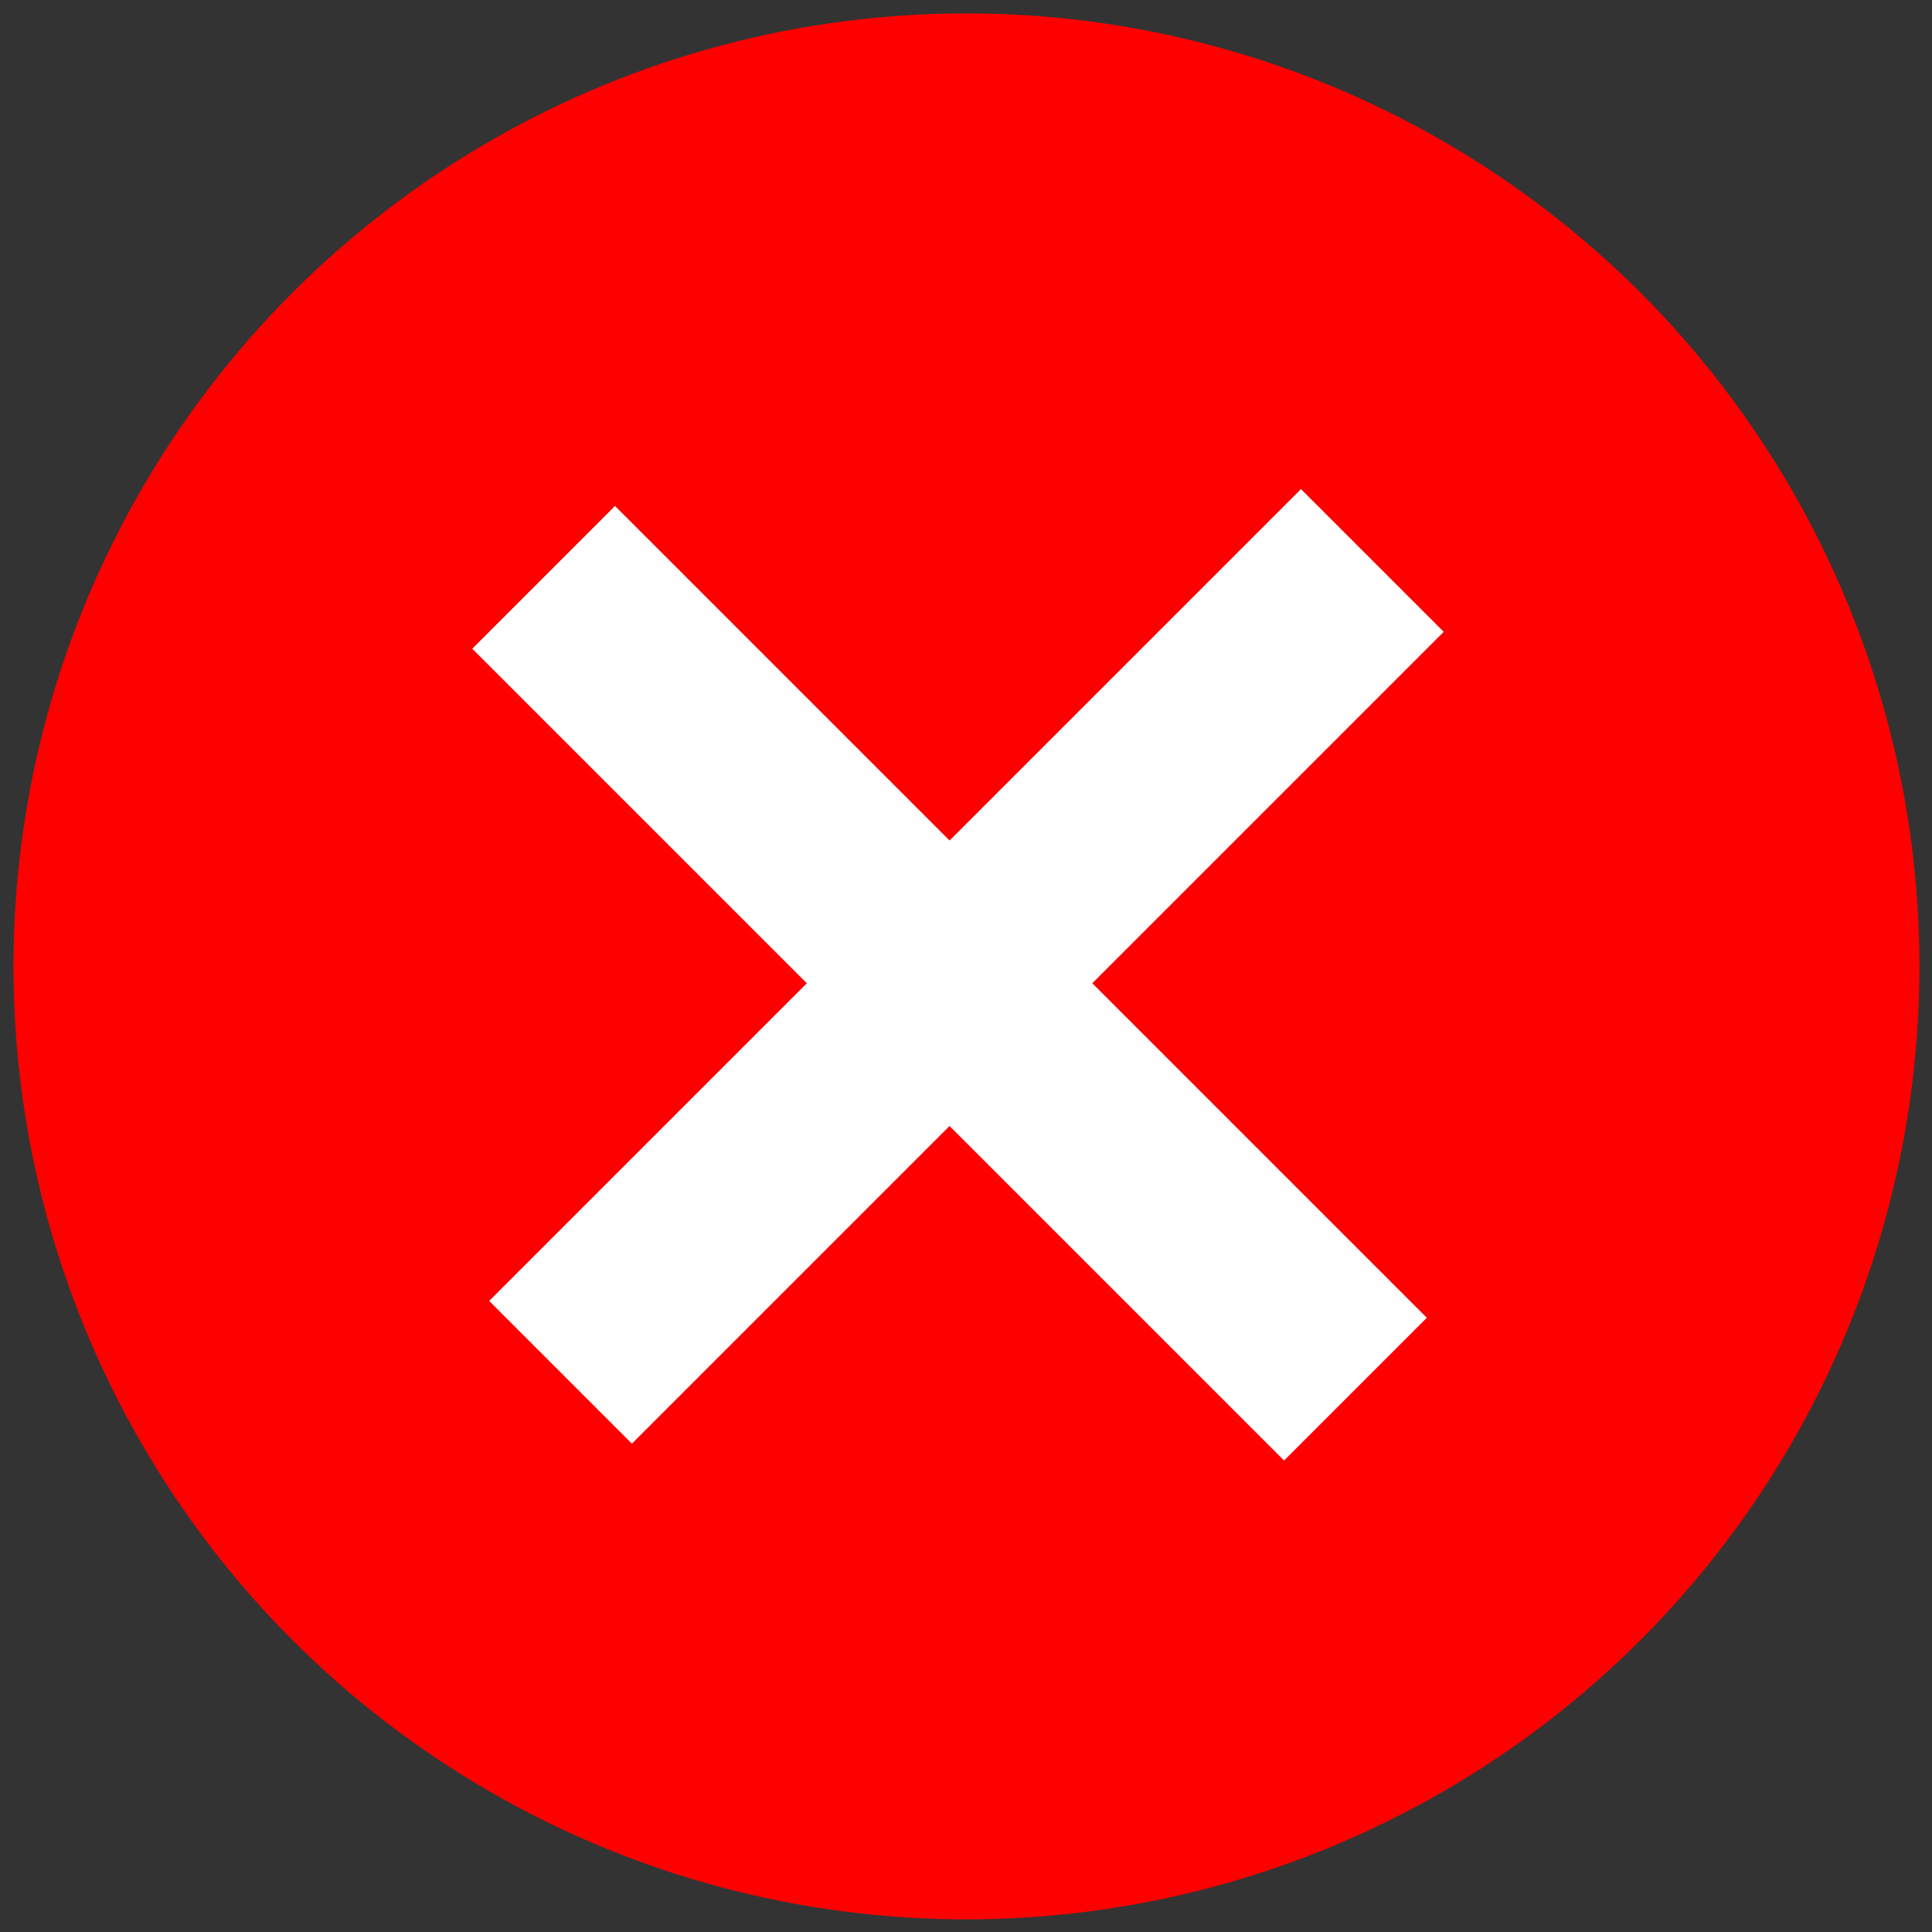 <svg width="97" height="97" viewBox="0 0 97 97" fill="none" xmlns="http://www.w3.org/2000/svg">
<rect x="0" y="0" width="97" height="97" fill="#333333" stroke="none"/>
<circle cx="48.523" cy="48.519" r="47.846" fill="#FF0000"/>
<path d="M68.901 28.14L28.144 68.898" stroke="white" stroke-width="10.135"/>
<path d="M27.294 28.987L68.052 69.745" stroke="white" stroke-width="10.135"/>
</svg>
